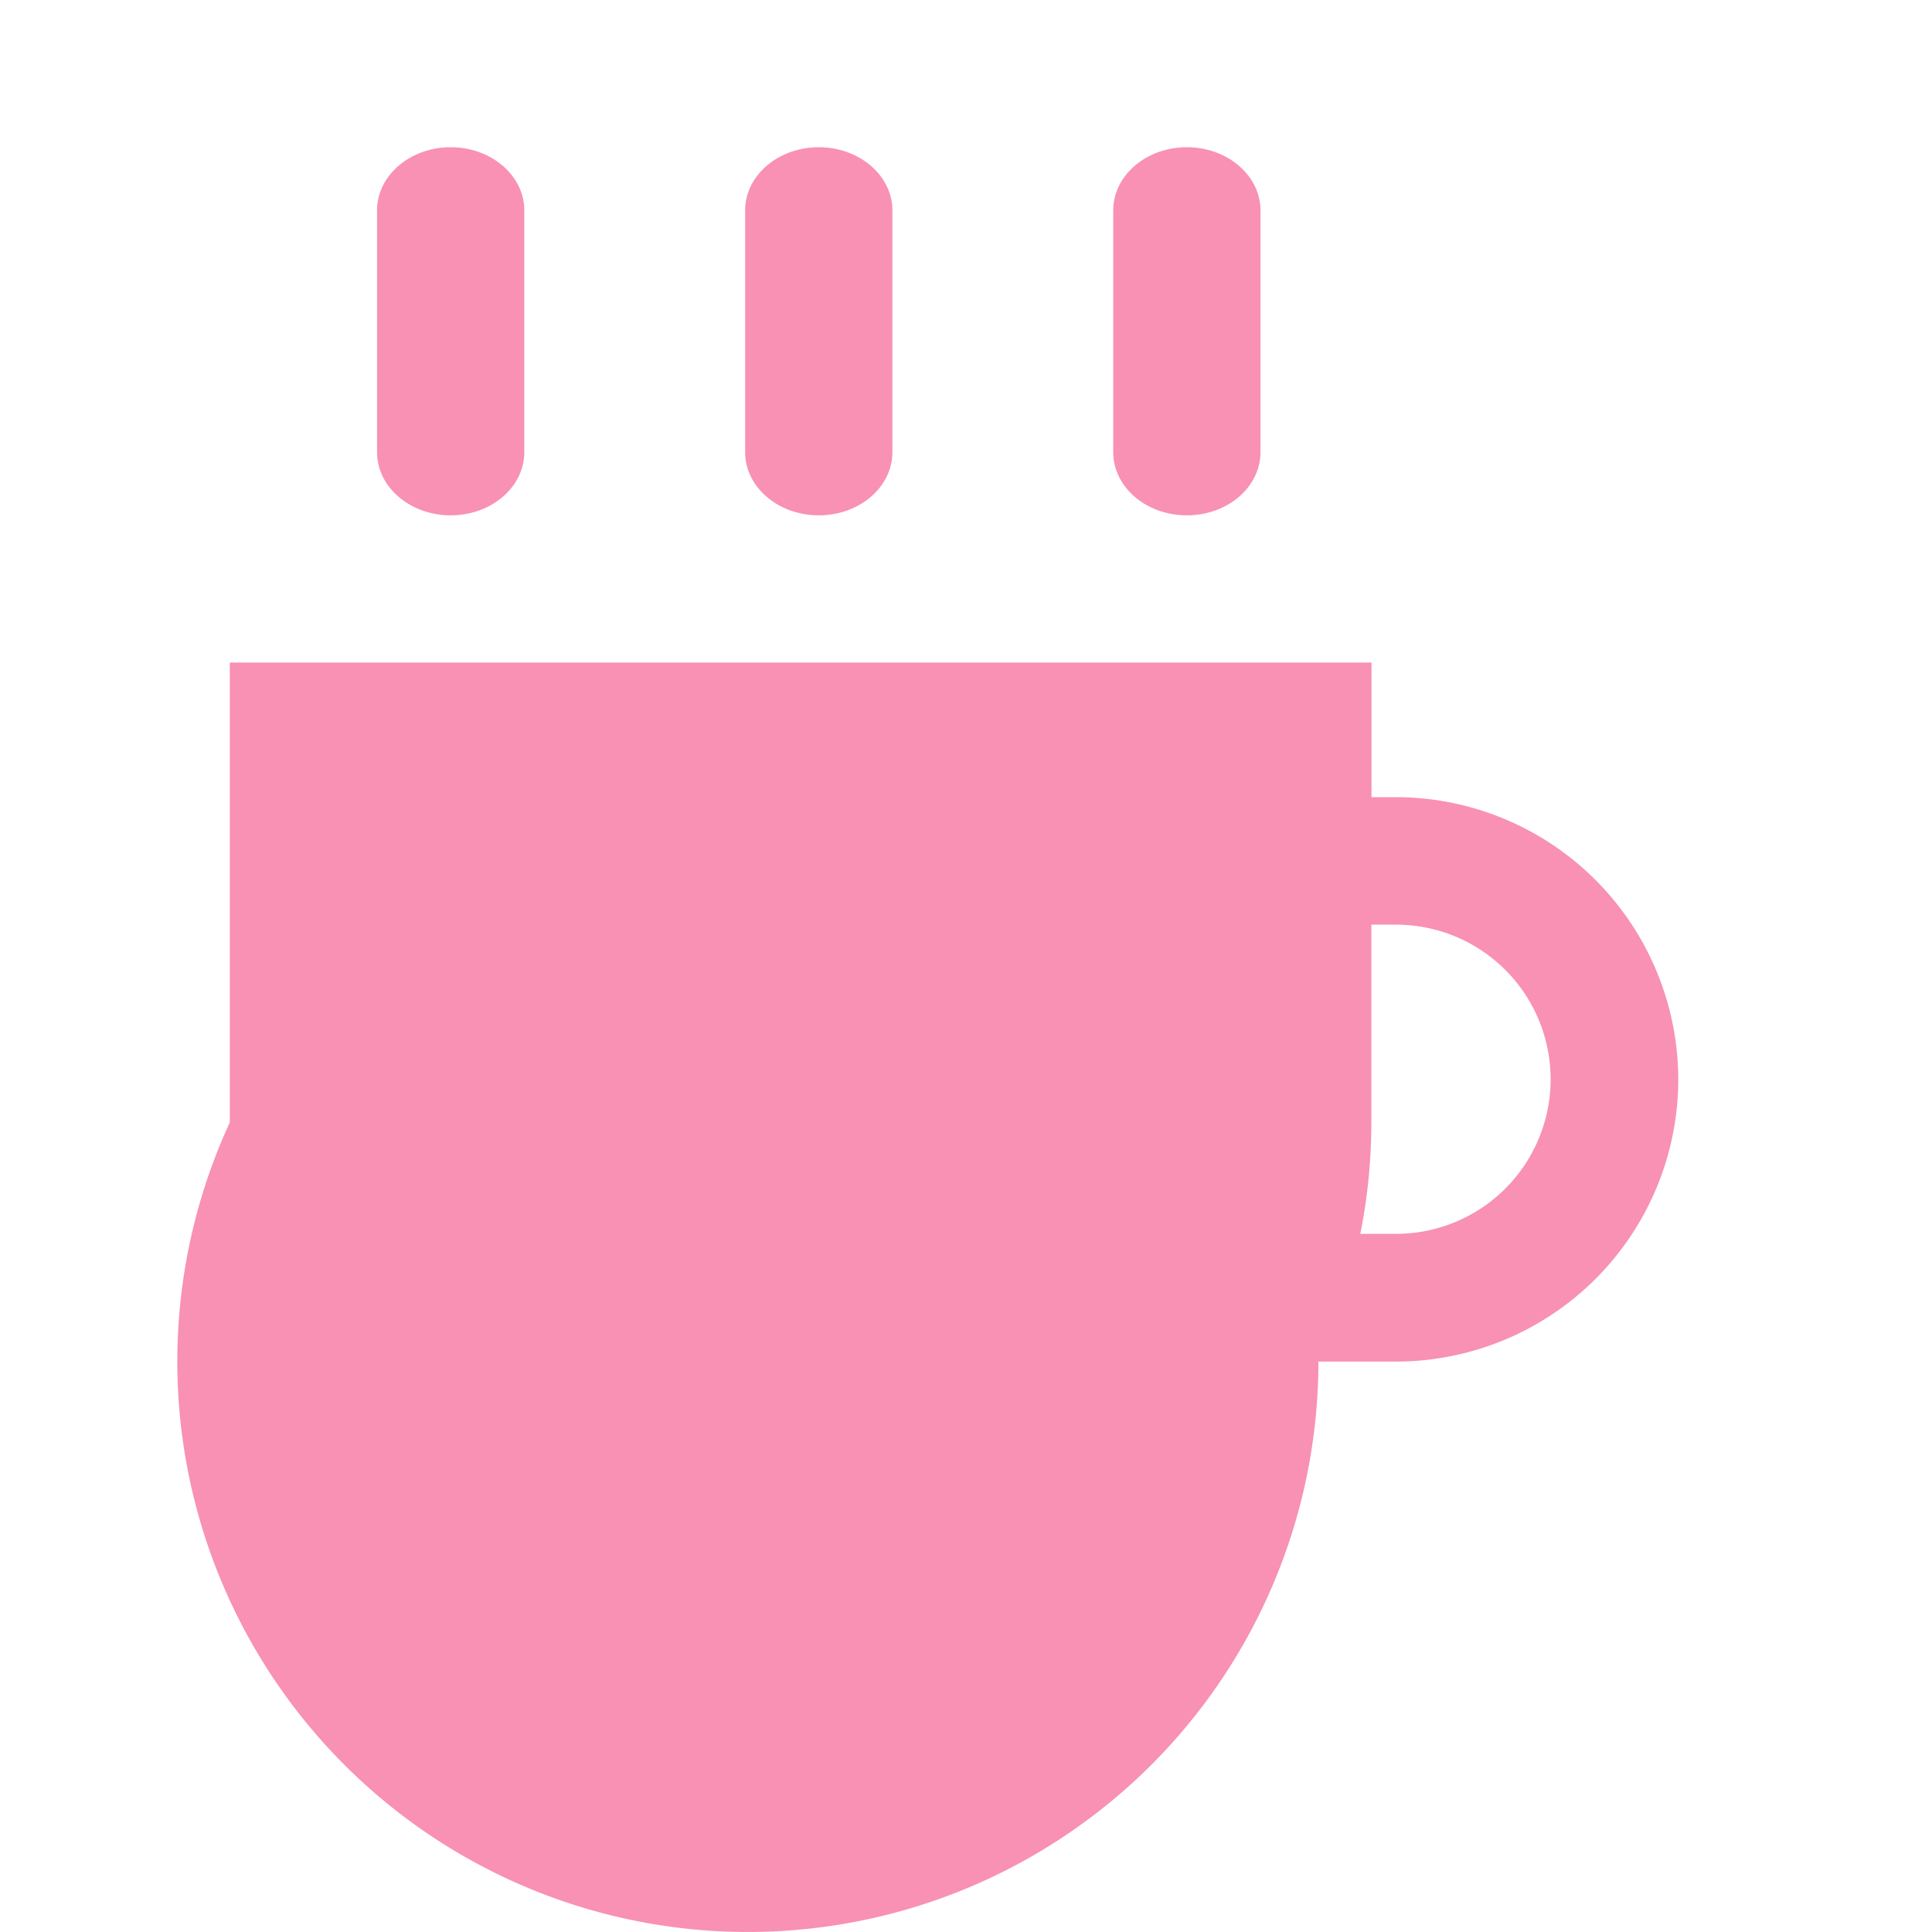 <svg xmlns="http://www.w3.org/2000/svg" viewBox="0 0 1024 1024" width="100" height="100"><path d="M739.952 422.503h-13.033V351.175H121.805v243.716a302.401 302.401 0 1 0 576.981 126.774h41.166a149.679 149.679 0 0 0 149.562-149.562 149.835 149.835 0 0 0-149.562-149.601z m0 231.464h-18.963c3.902-19.432 5.853-39.293 5.853-59.154V490.085h13.033a81.941 81.941 0 
0 1 0.078 163.882zM238.864 273.136c21.539 0 39.019-14.944 39.019-33.479V111.518C277.883 93.062 260.402 78.039 238.864 78.039s-39.019 15.023-39.019 33.479v128.14C199.844 258.114 217.325 273.136 238.864 273.136z m390.195 0c21.539 0 39.019-14.944 39.019-33.479V111.518C668.078 93.062 650.597 78.039 629.058 78.039s-39.019 15.023-39.019 33.479v128.14c0 18.456 17.403 33.479 39.019 33.479-0.078 0 0 0 0 0z m-195.097 0c21.539 0 39.019-14.944 39.019-33.479V111.518C472.981 93.062 455.5 78.039 433.961 78.039s-39.019 15.023-39.019 33.479v128.14C394.942 258.114 412.422 273.136 433.961 273.136z" fill="#F891B4" ></path></svg>